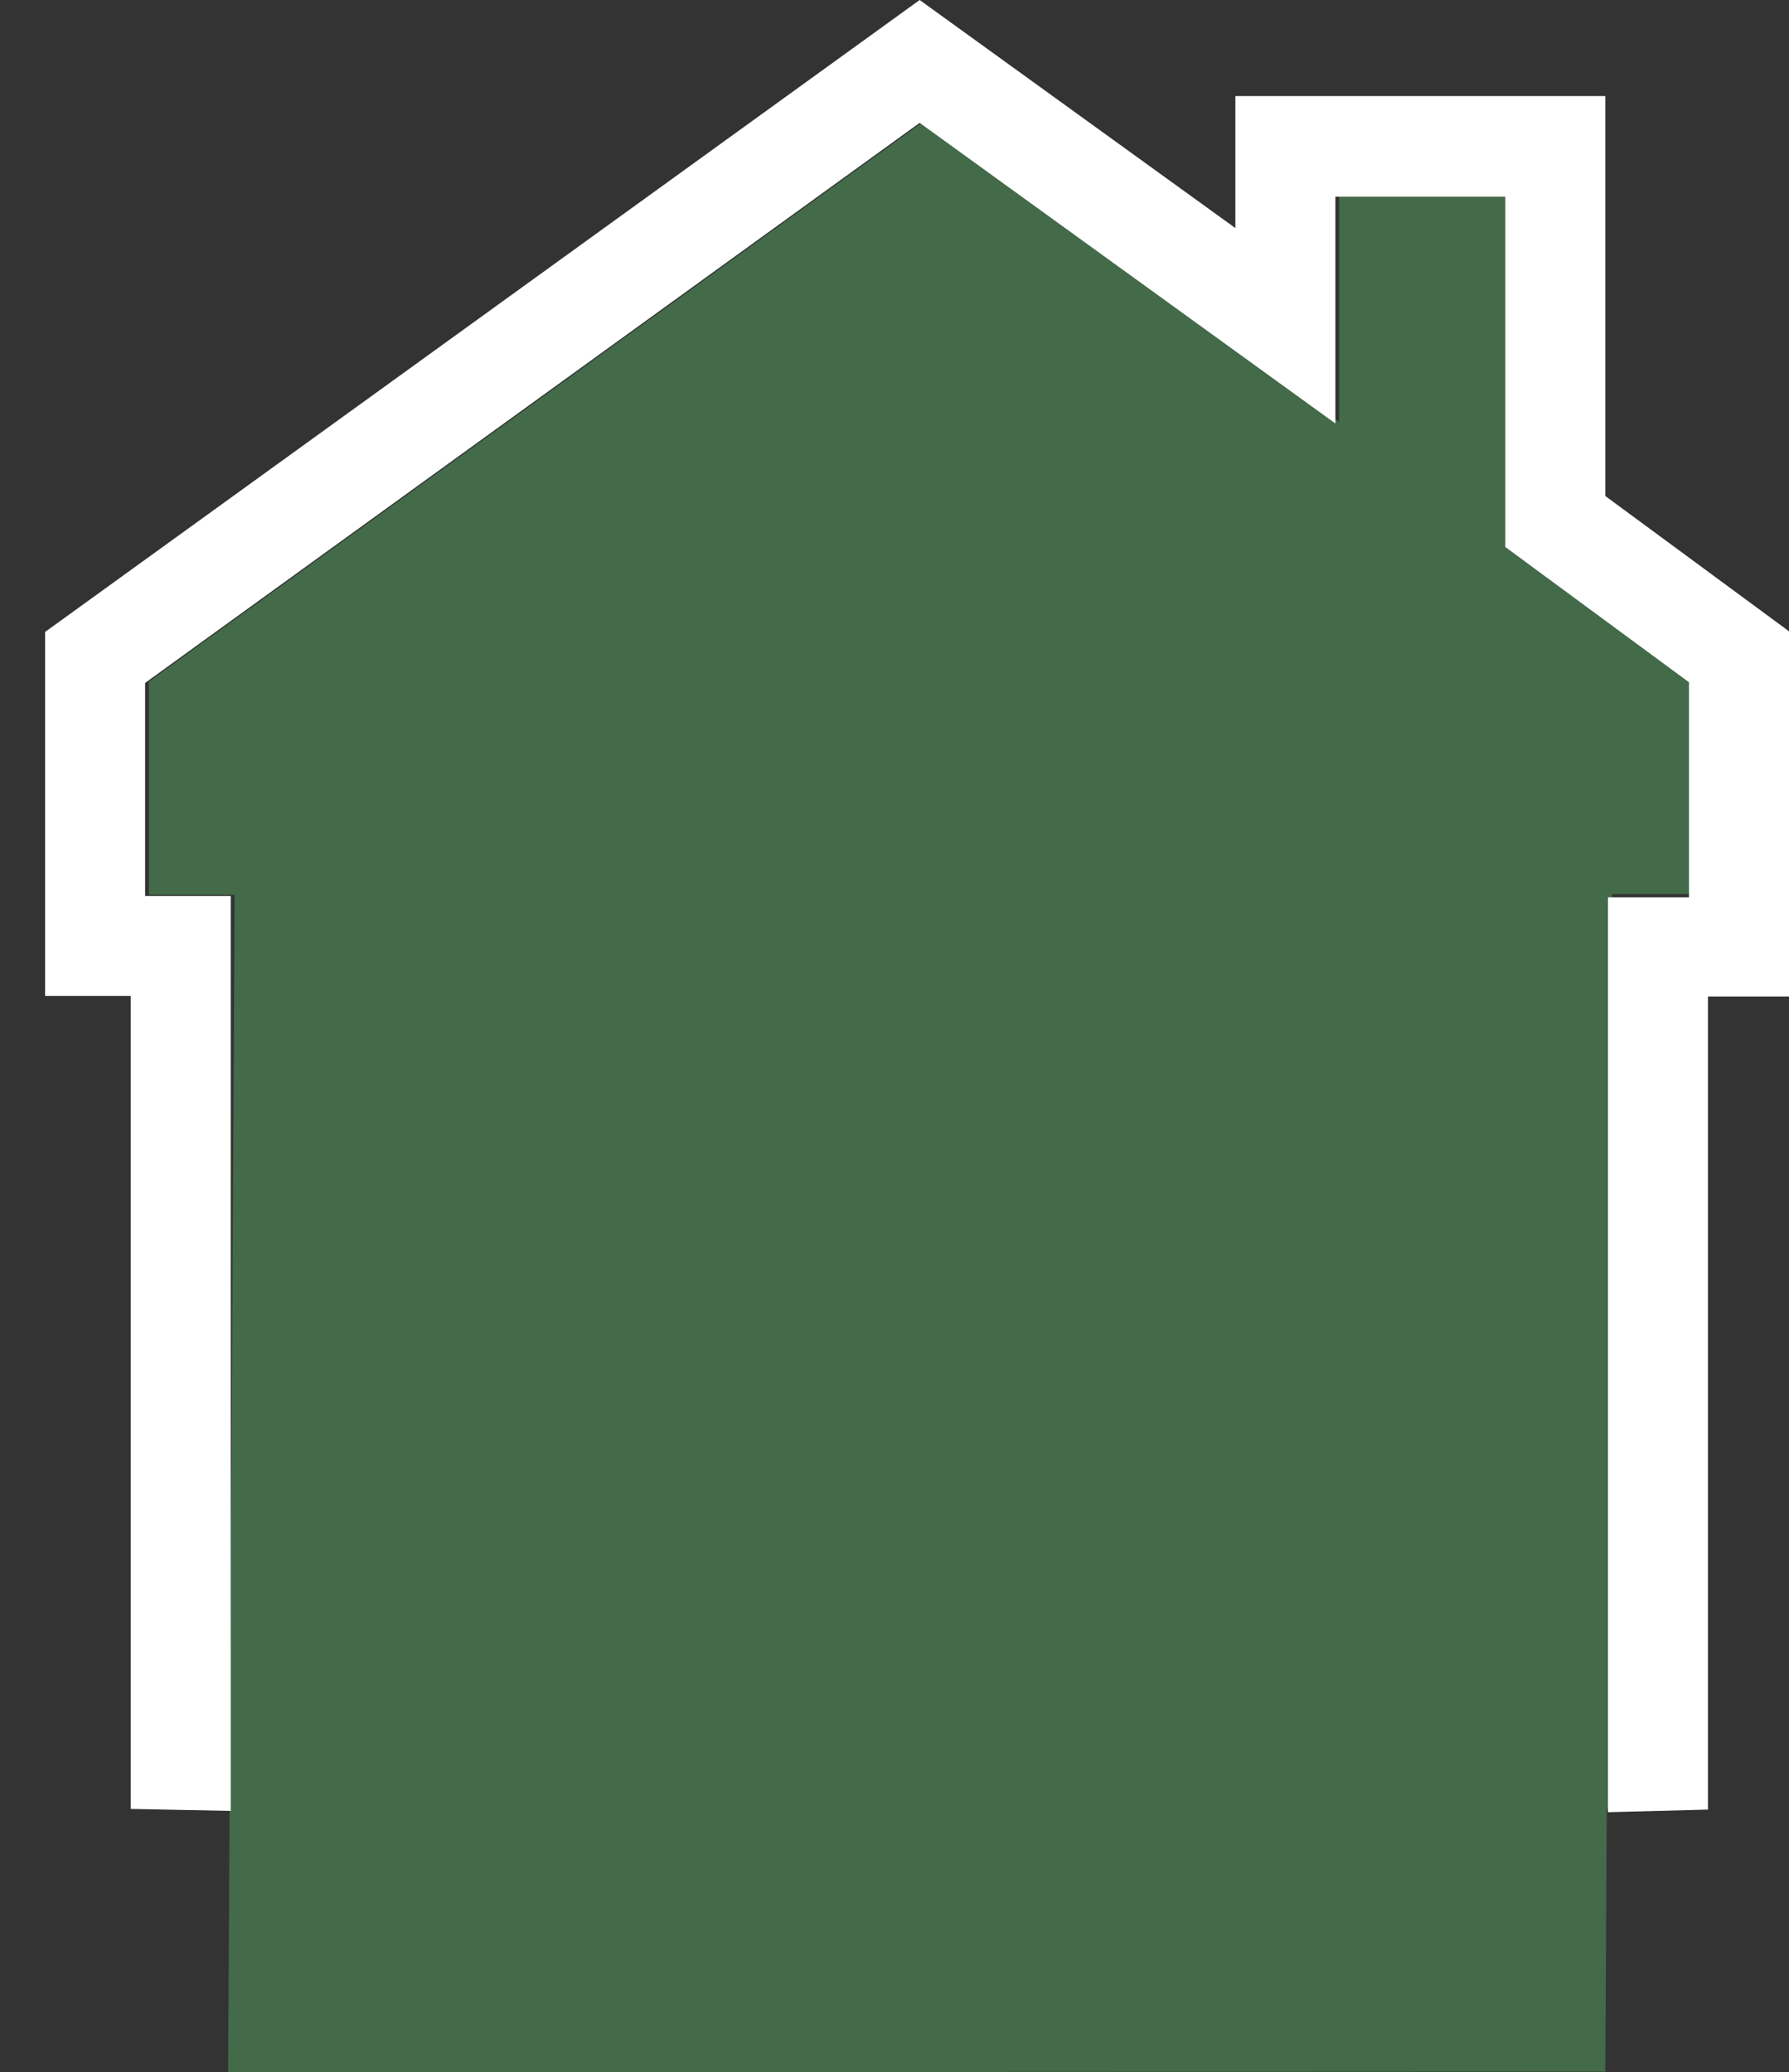 <?xml version="1.0" encoding="utf-8"?>
<!-- Generator: Adobe Illustrator 27.2.0, SVG Export Plug-In . SVG Version: 6.00 Build 0)  -->
<svg version="1.1" id="Layer_1" xmlns="http://www.w3.org/2000/svg" xmlns:xlink="http://www.w3.org/1999/xlink" x="0px" y="0px"
	 viewBox="0 0 273.7 317.1" style="enable-background:new 0 0 273.7 317.1;" xml:space="preserve">
<rect x="0" y="0" width="273.7" height="317.1" fill="#333333" stroke="none"/>
<style type="text/css">
	.st0{fill:#436A49;}
	.st1{fill:#FFFFFF;}
</style>
<g>
	<path id="Path_8-2_00000070086195966784985940000012737759877712482729_" class="st0" d="M246.6,276.8v-140H259v-32.9l-28.1-20.7
		V29.8h-26v34.8l-63.6-46L22.8,104.3v32.6h13.1v140"/>
	<g transform="matrix(1, 0, 0, 1, 0, 0)">
		<path id="Path_8-3_00000170983651314538051270000014119669146149832873_" class="st0" d="M245.6,317l1-180.2H259v-32.9l-28.1-20.7
			V29.8h-26v34.8l-63.6-46L22.8,104.3v32.6h13.1l-1,180.2L245.6,317z"/>
		<path id="Path_8-3_00000081640174274110731820000000328712987566707618_" class="st0" d="M-869.2,1095.9"/>
	</g>
</g>
<path id="Path_9_00000006670408434957780760000009803334858793144990_" class="st1" d="M261.3,276.9V152.5h12.4V96.6l-28.1-20.7
	V14.7H189v20.2L140.7,0L6.9,96.7v55.7H20v124.4l15.3,0.3v-140H22.2v-32.6l118.5-85.7l63.6,46V30.1h26v53.6l28.1,20.7v32.9H246v140
	L261.3,276.9z"/>
</svg>
